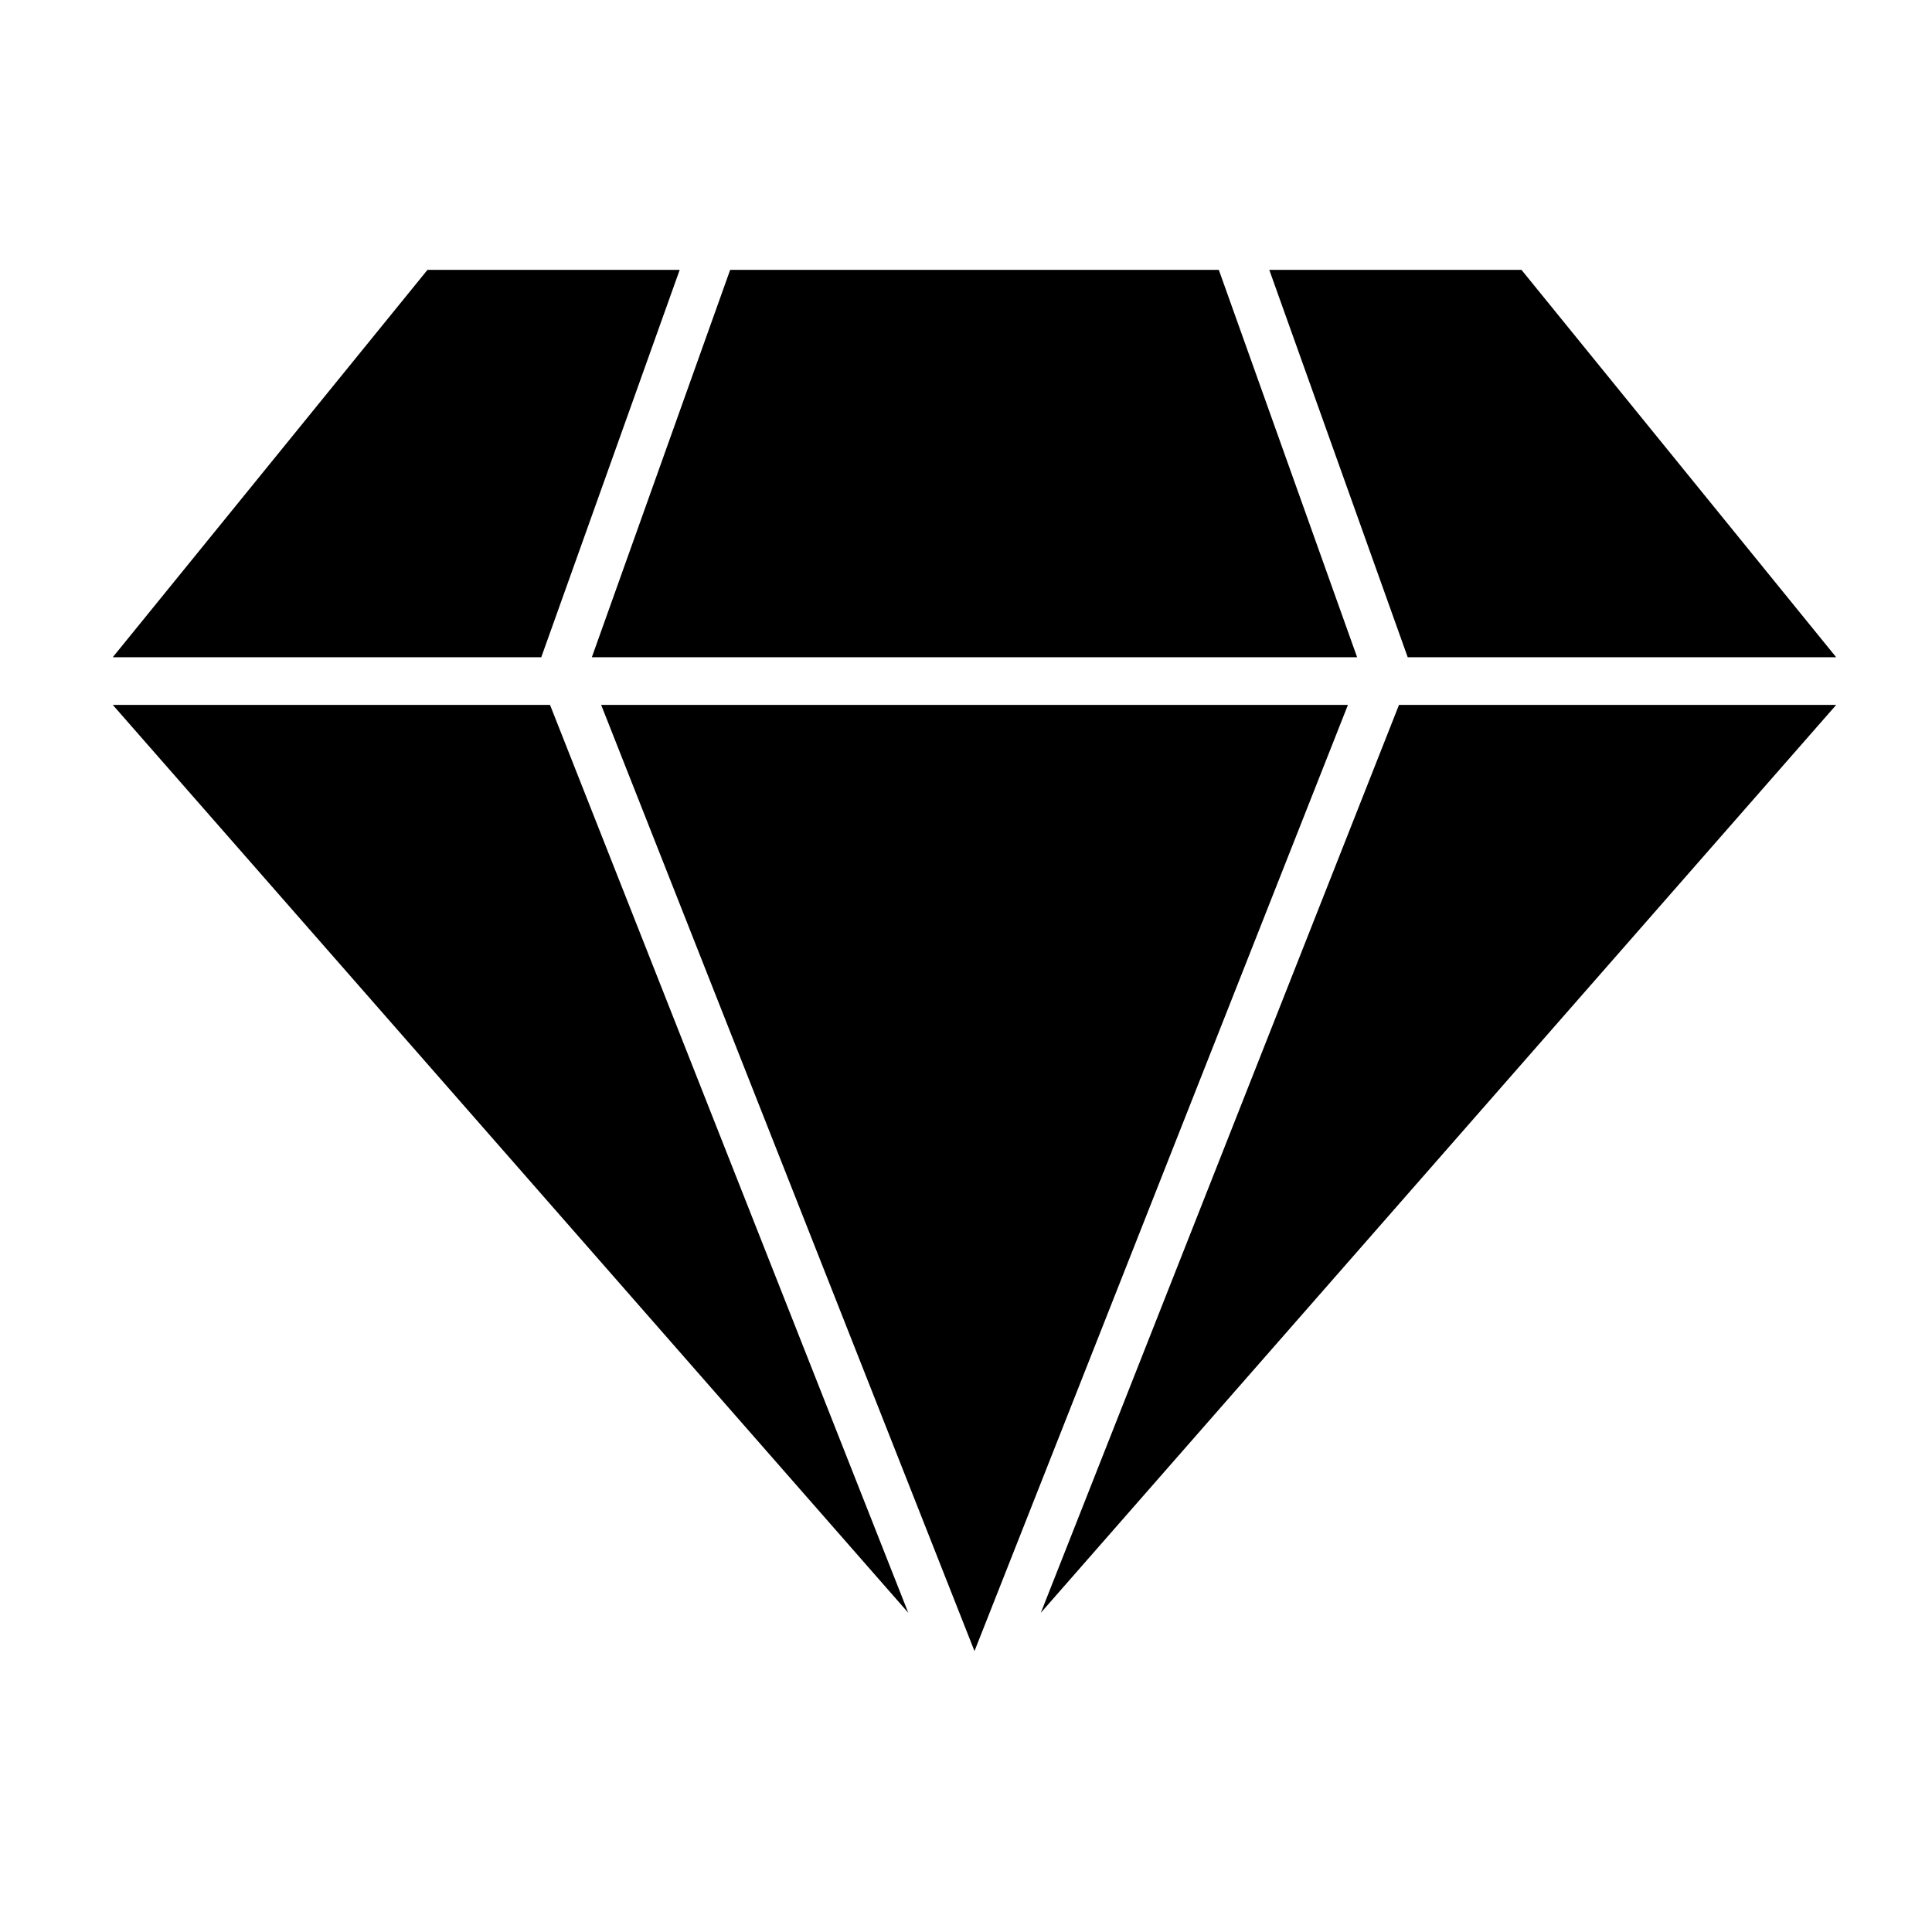 <?xml version="1.0" encoding="UTF-8"?>
<!-- Uploaded to: SVG Repo, www.svgrepo.com, Generator: SVG Repo Mixer Tools -->
<svg fill="#000000" width="800px" height="800px" version="1.1" viewBox="144 144 512 512" xmlns="http://www.w3.org/2000/svg">
 <g>
  <path d="m173.88 330.8h115.88l94.945 240.61-210.82-240.61"/>
  <path d="m173.88 318.18h113.56l36.684-102.66h-66.84l-83.406 102.66"/>
  <path d="m402.25 581.55-98.934-250.74h197.9z"/>
  <path d="m337.5 215.52h129.5l36.652 102.66h-202.81z"/>
  <path d="m630.61 330.8h-115.86l-94.922 240.61 210.79-240.61"/>
  <path d="m630.61 318.18h-113.55l-36.684-102.66h66.836l83.398 102.66"/>
 </g>
</svg>